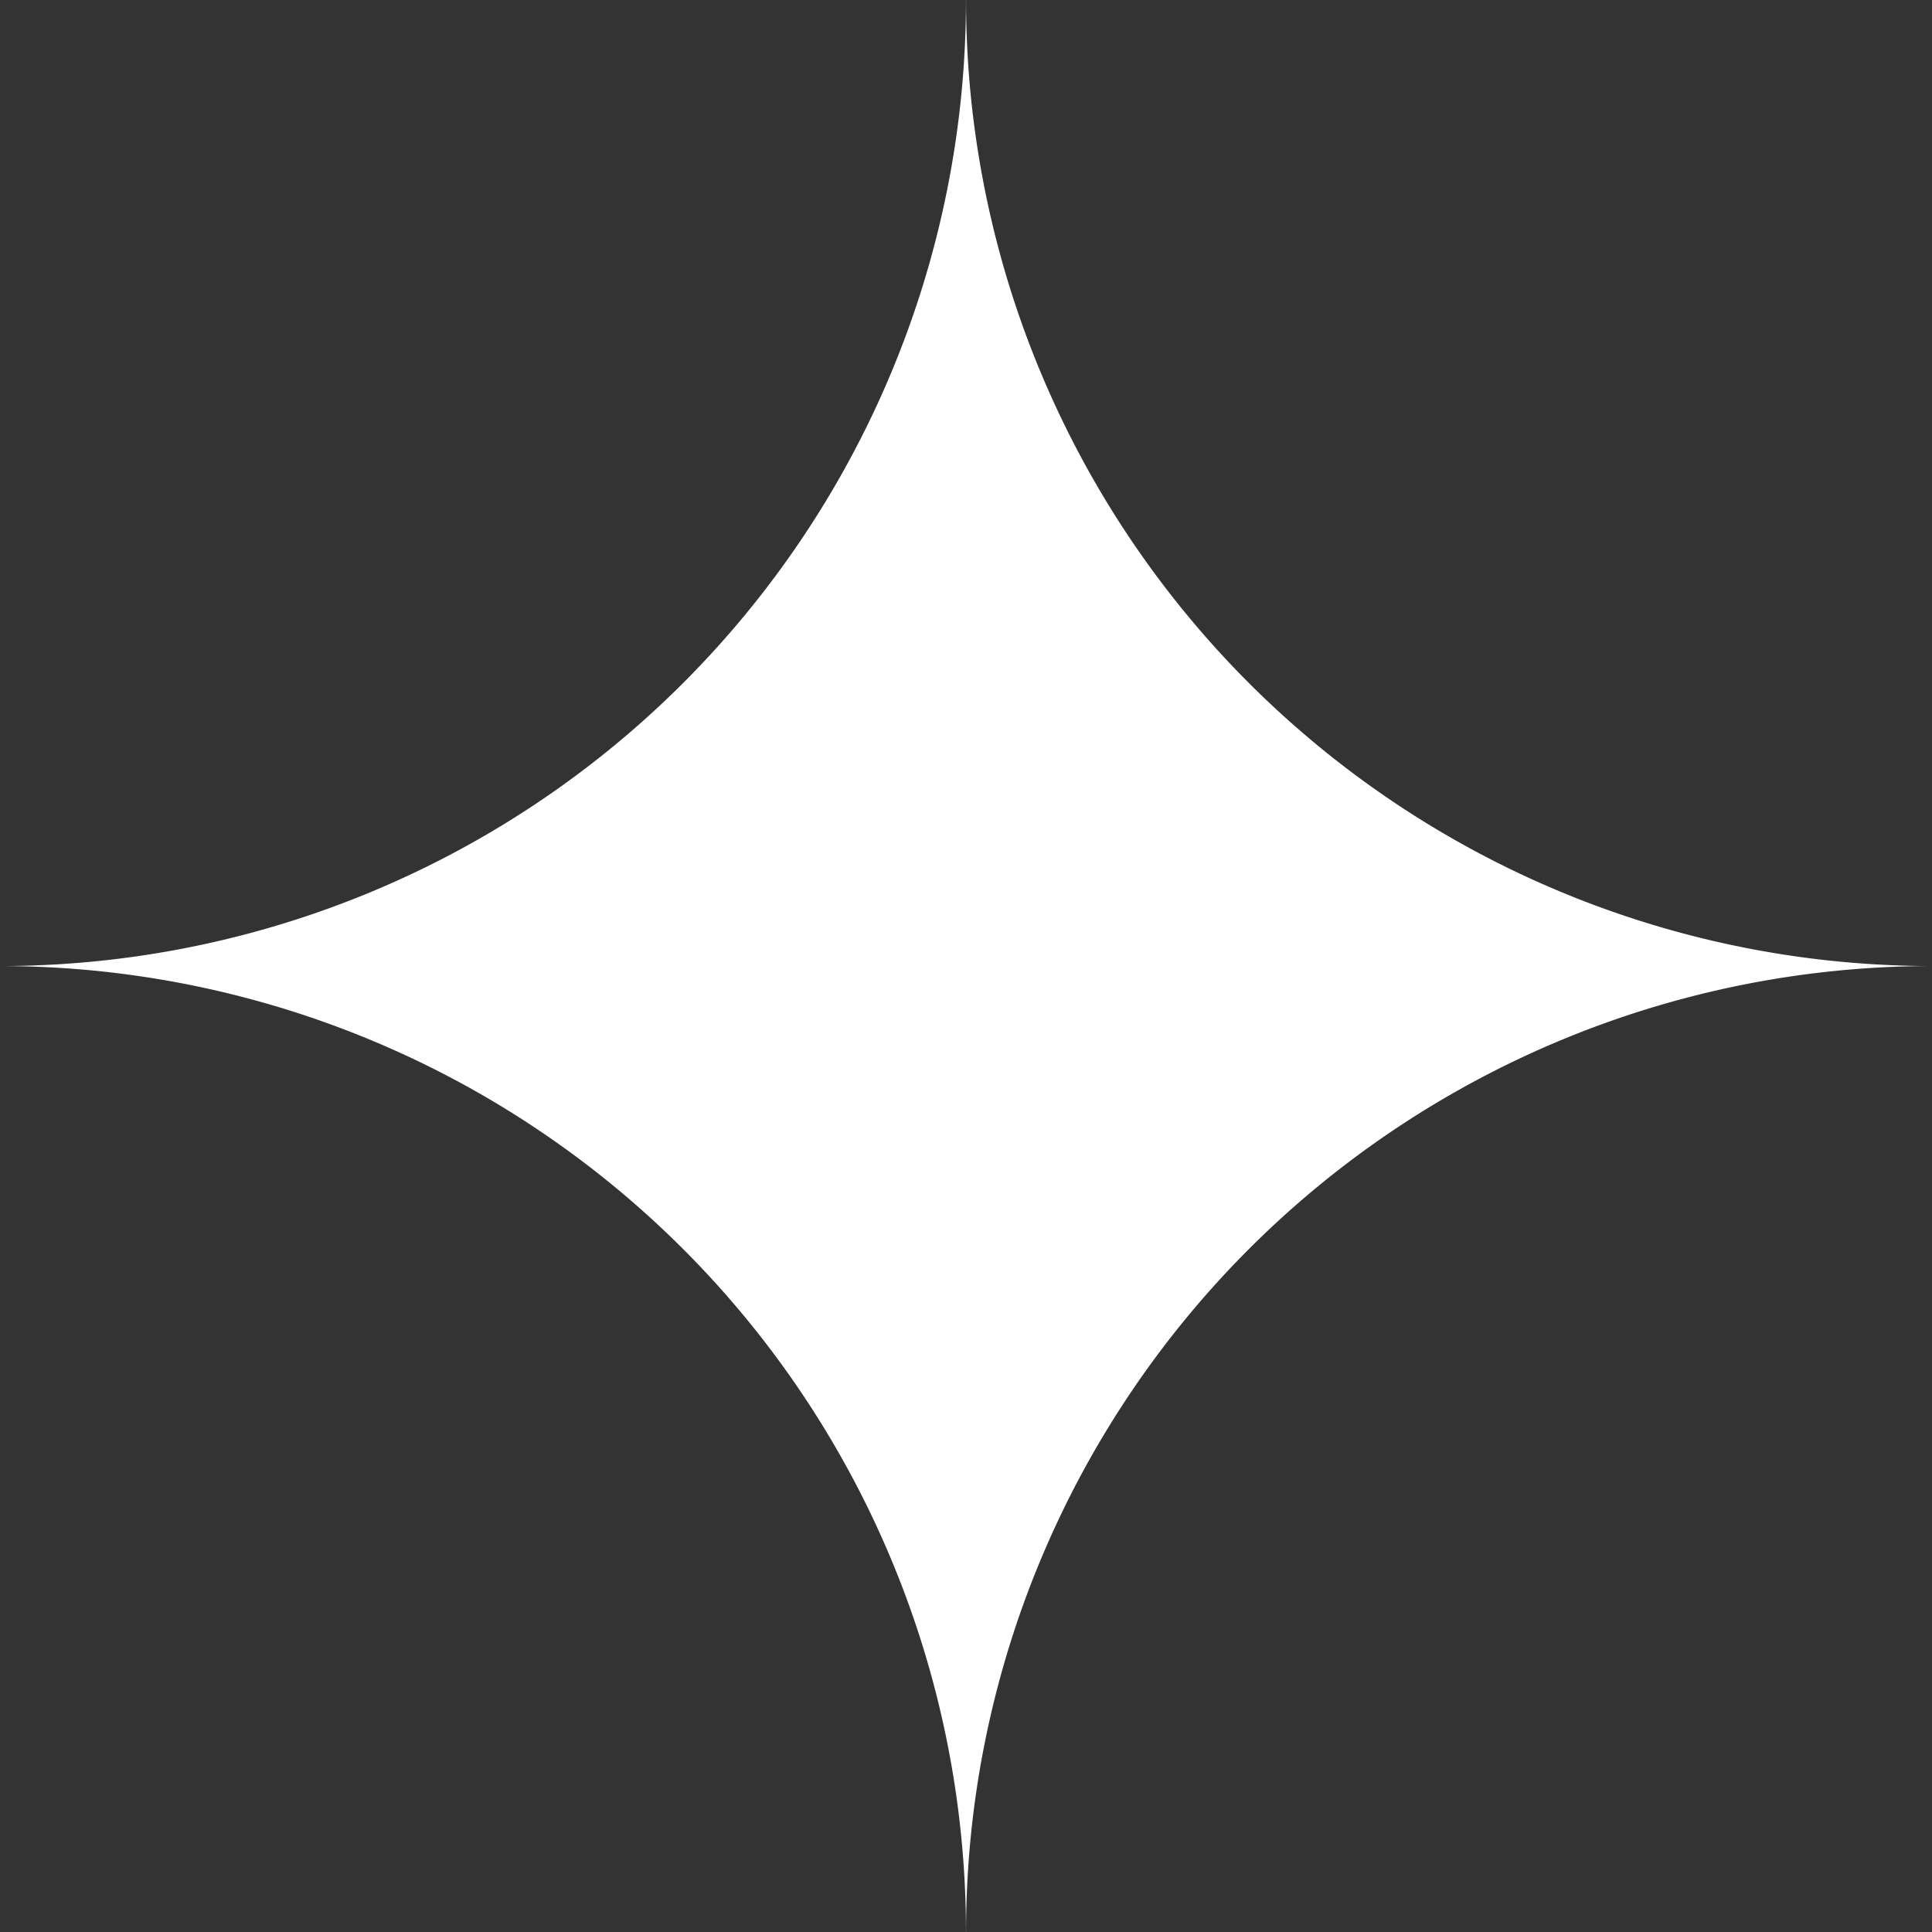 <svg xmlns="http://www.w3.org/2000/svg" width="172.964" height="172.964" viewBox="0 0 172.964 172.964">
  <rect x="0" y="0" width="172.964" height="172.964" fill="#333333" stroke="none"/>
  <path id="Tracé_1902" data-name="Tracé 1902" d="M175.39,86.486h0A86.479,86.479,0,0,0,261.869,0h.007a86.483,86.483,0,0,0,86.479,86.486,86.482,86.482,0,0,0-86.479,86.479h-.007A86.477,86.477,0,0,0,175.39,86.486" transform="translate(-175.39)" fill="#fff"/>
</svg>
